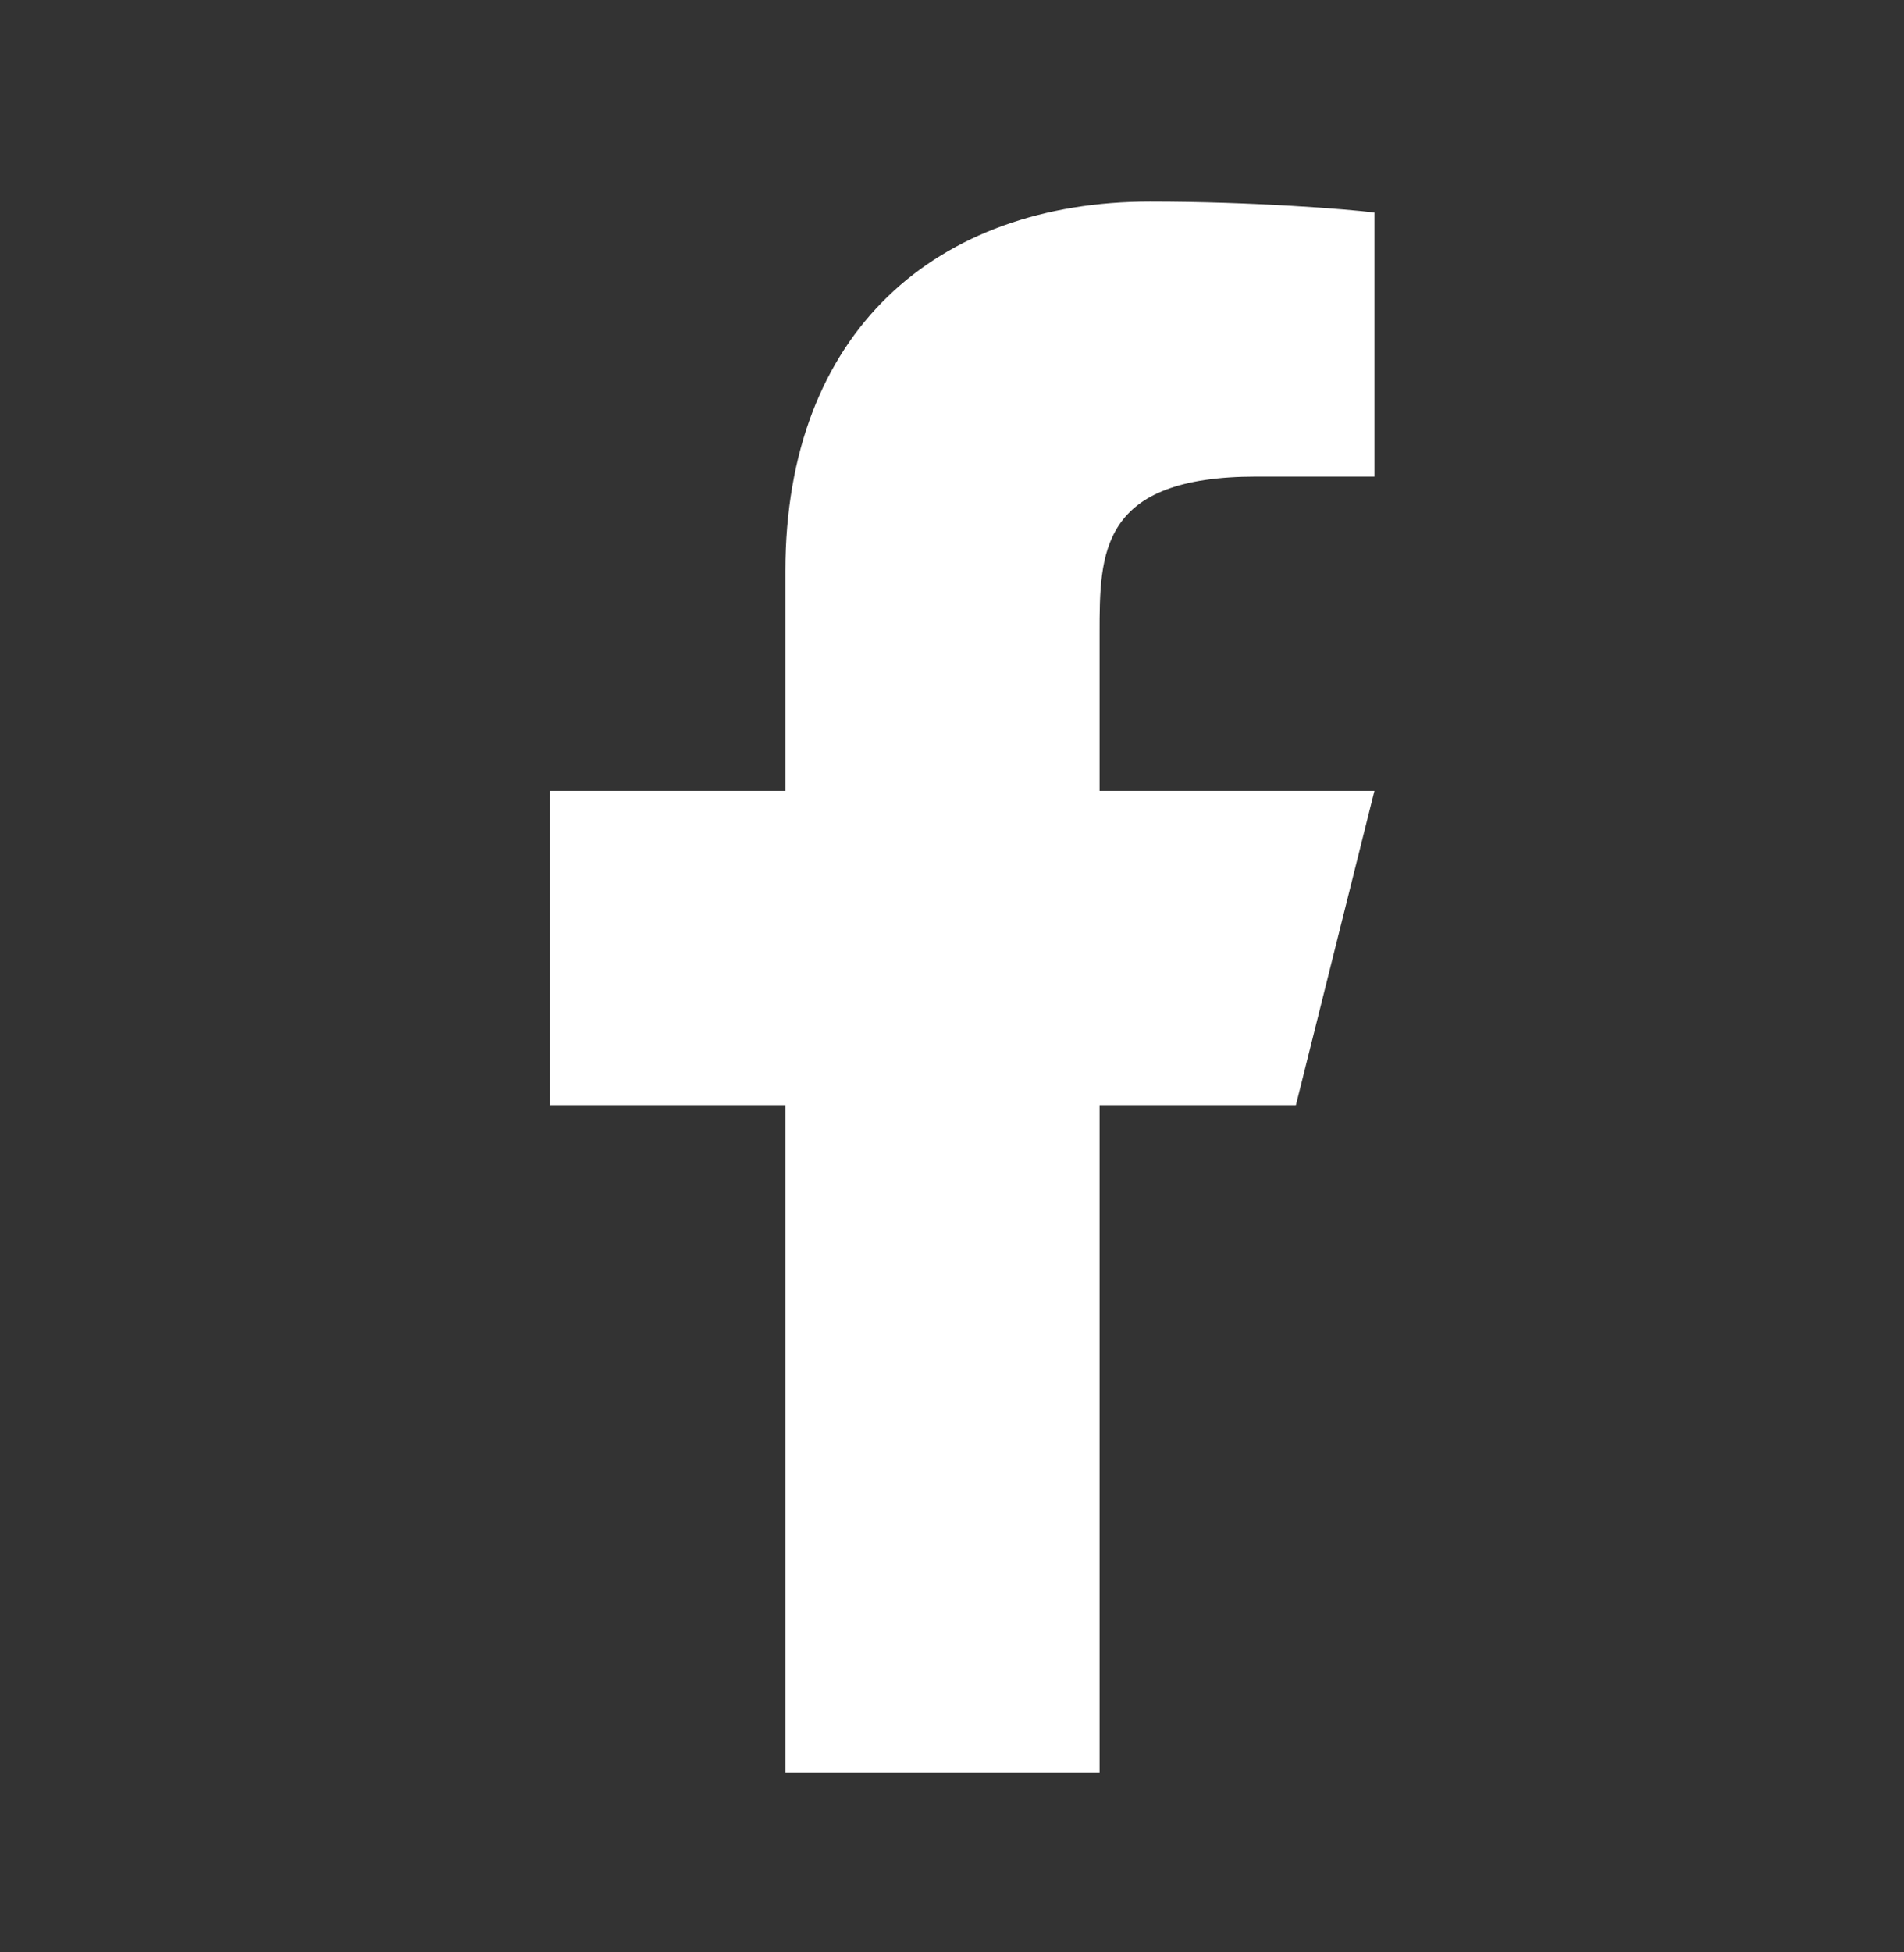 <svg width="40" height="41" viewBox="0 0 40 41" fill="none" xmlns="http://www.w3.org/2000/svg">
<rect x="0" y="0" width="40" height="41" fill="#333333" stroke="none"/>
<path d="M23.1 23.208H27.225L28.875 16.608H23.1V13.308C23.1 11.609 23.1 10.008 26.4 10.008H28.875V4.464C28.337 4.393 26.306 4.233 24.161 4.233C19.681 4.233 16.5 6.967 16.5 11.988V16.608H11.55V23.208H16.5V37.233H23.1V23.208Z" fill="white"/>
</svg>
